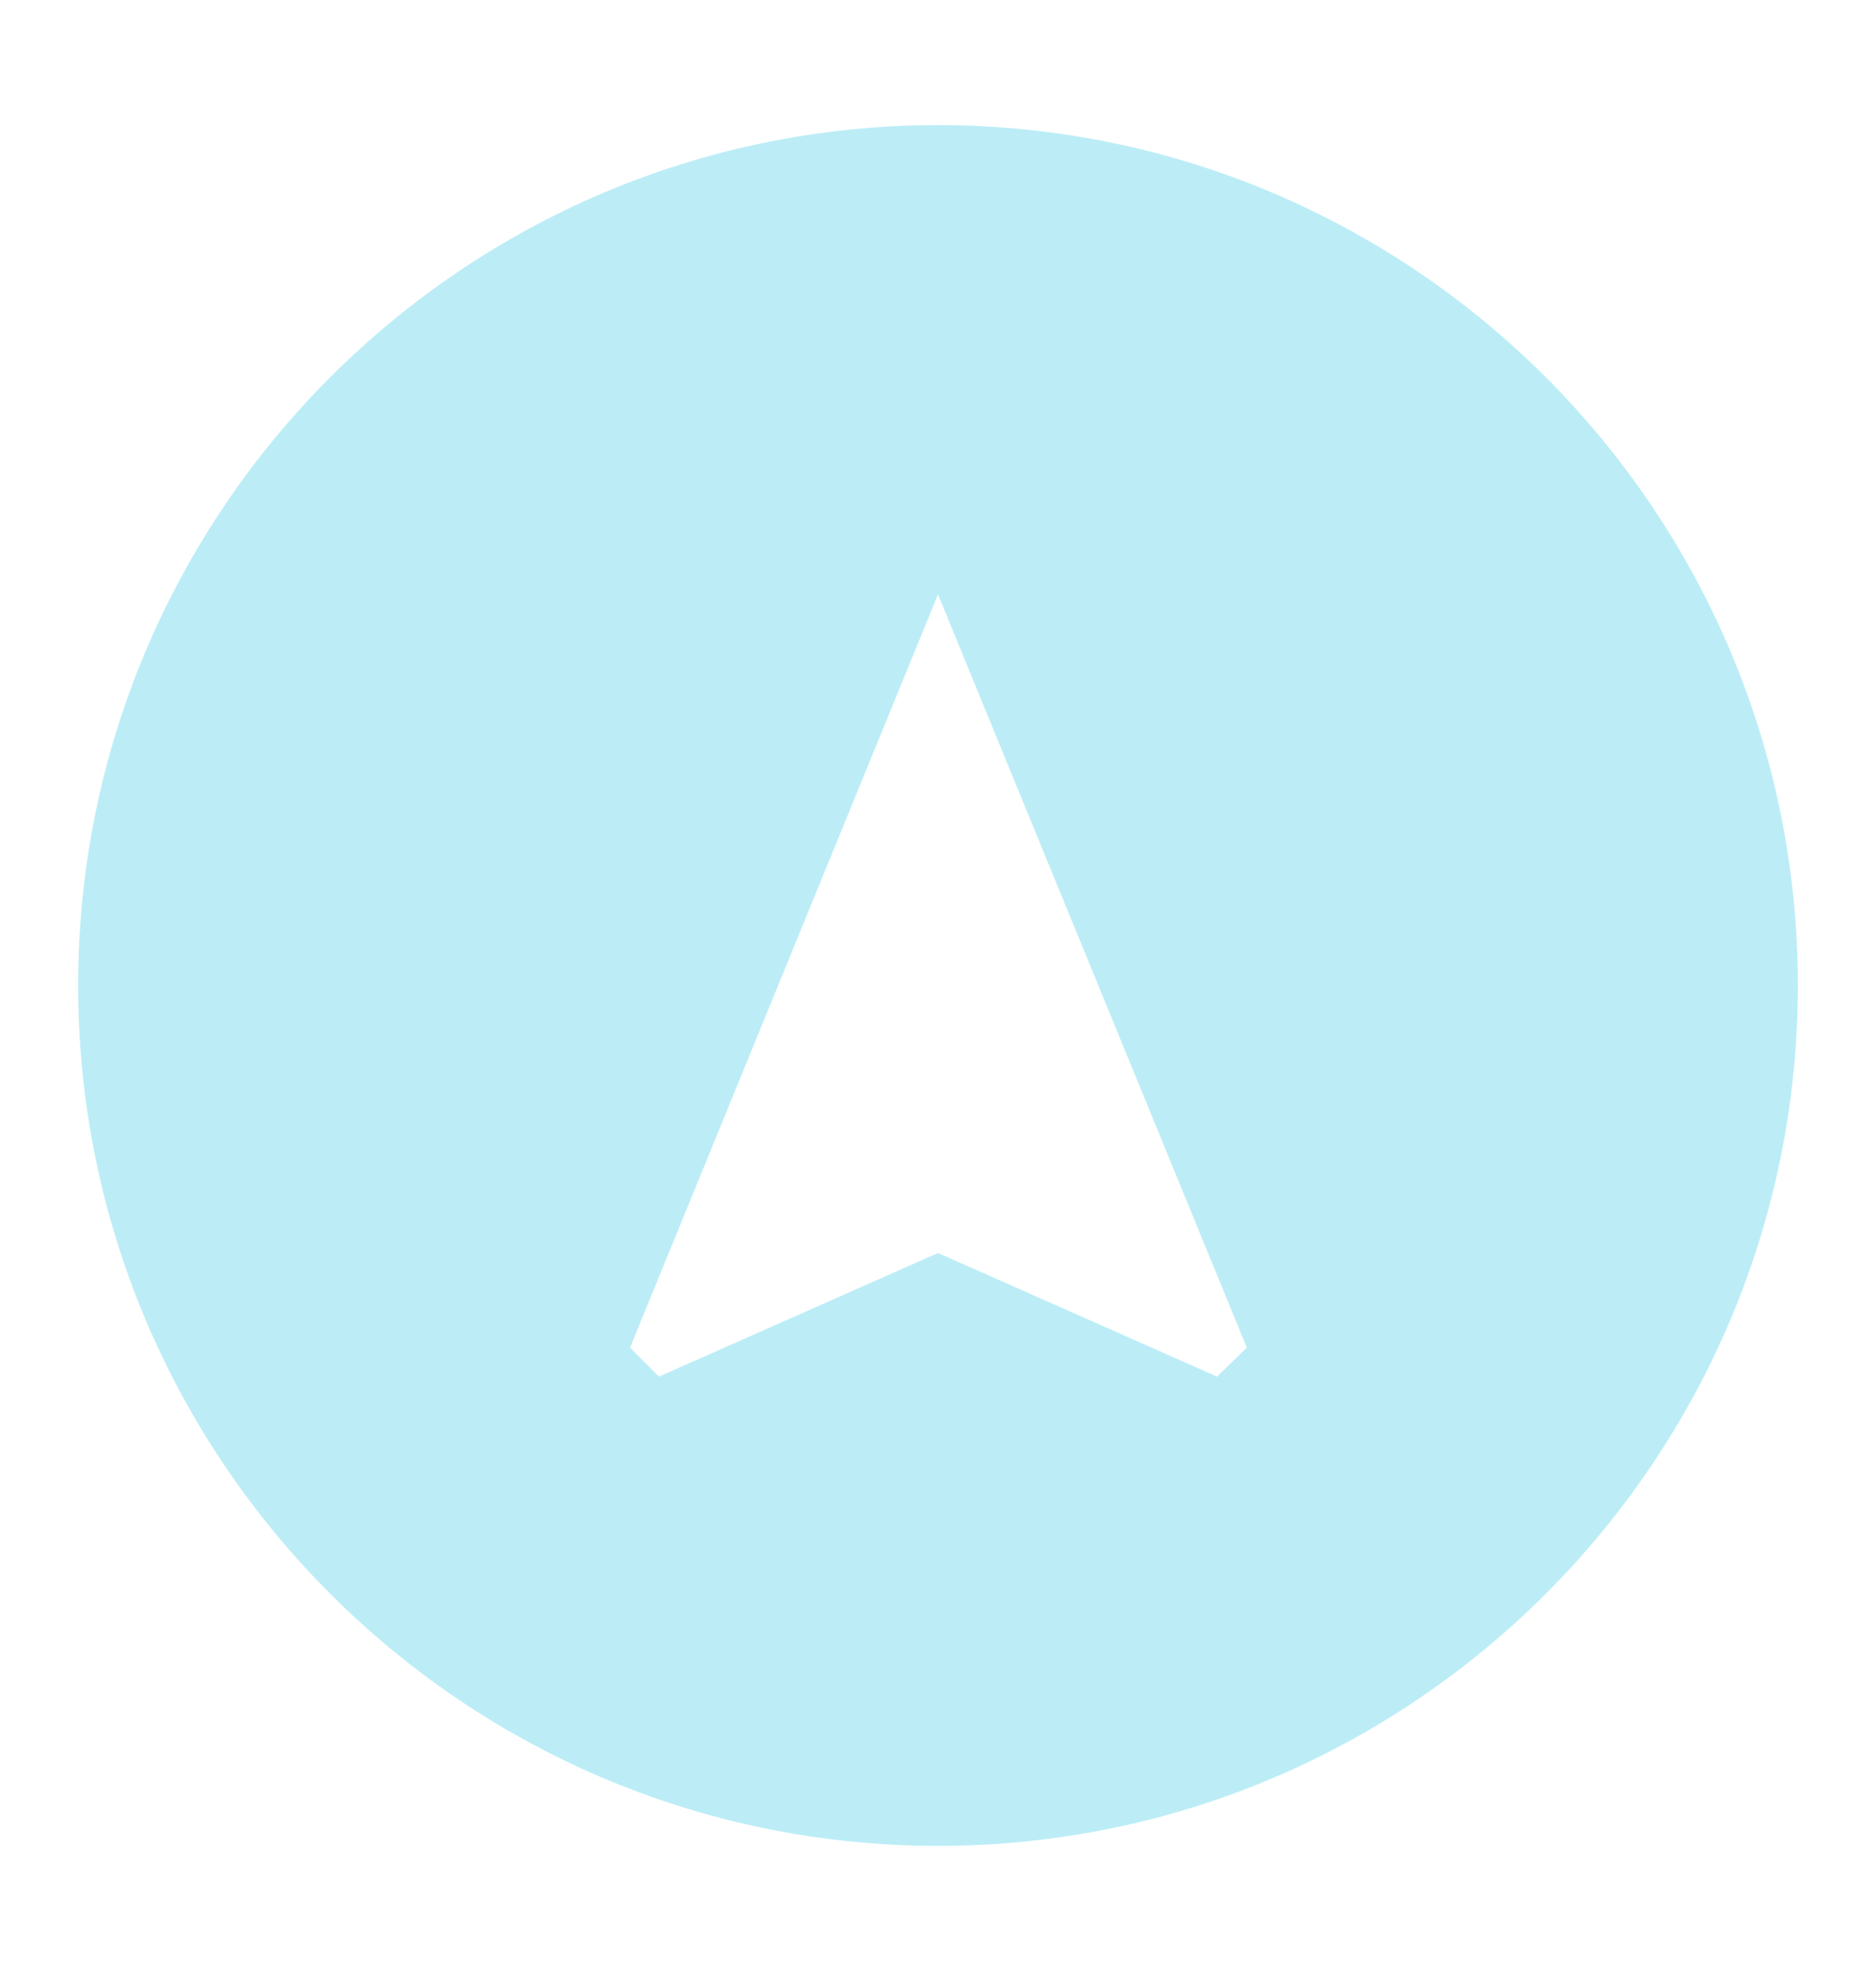 <svg width="20" height="21" viewBox="0 0 20 21" fill="none" xmlns="http://www.w3.org/2000/svg">
<g id="MdAssistantNavigation">
<path id="Vector" d="M10 1.333C4.942 1.333 0.833 5.442 0.833 10.5C0.833 15.558 4.942 19.667 10 19.667C15.058 19.667 19.167 15.558 19.167 10.5C19.167 5.442 15.058 1.333 10 1.333ZM12.975 14.667L10 13.35L7.025 14.667L6.717 14.358L10 6.333L13.292 14.358L12.975 14.667Z" fill="#BCEDF6"/>
</g>
</svg>
